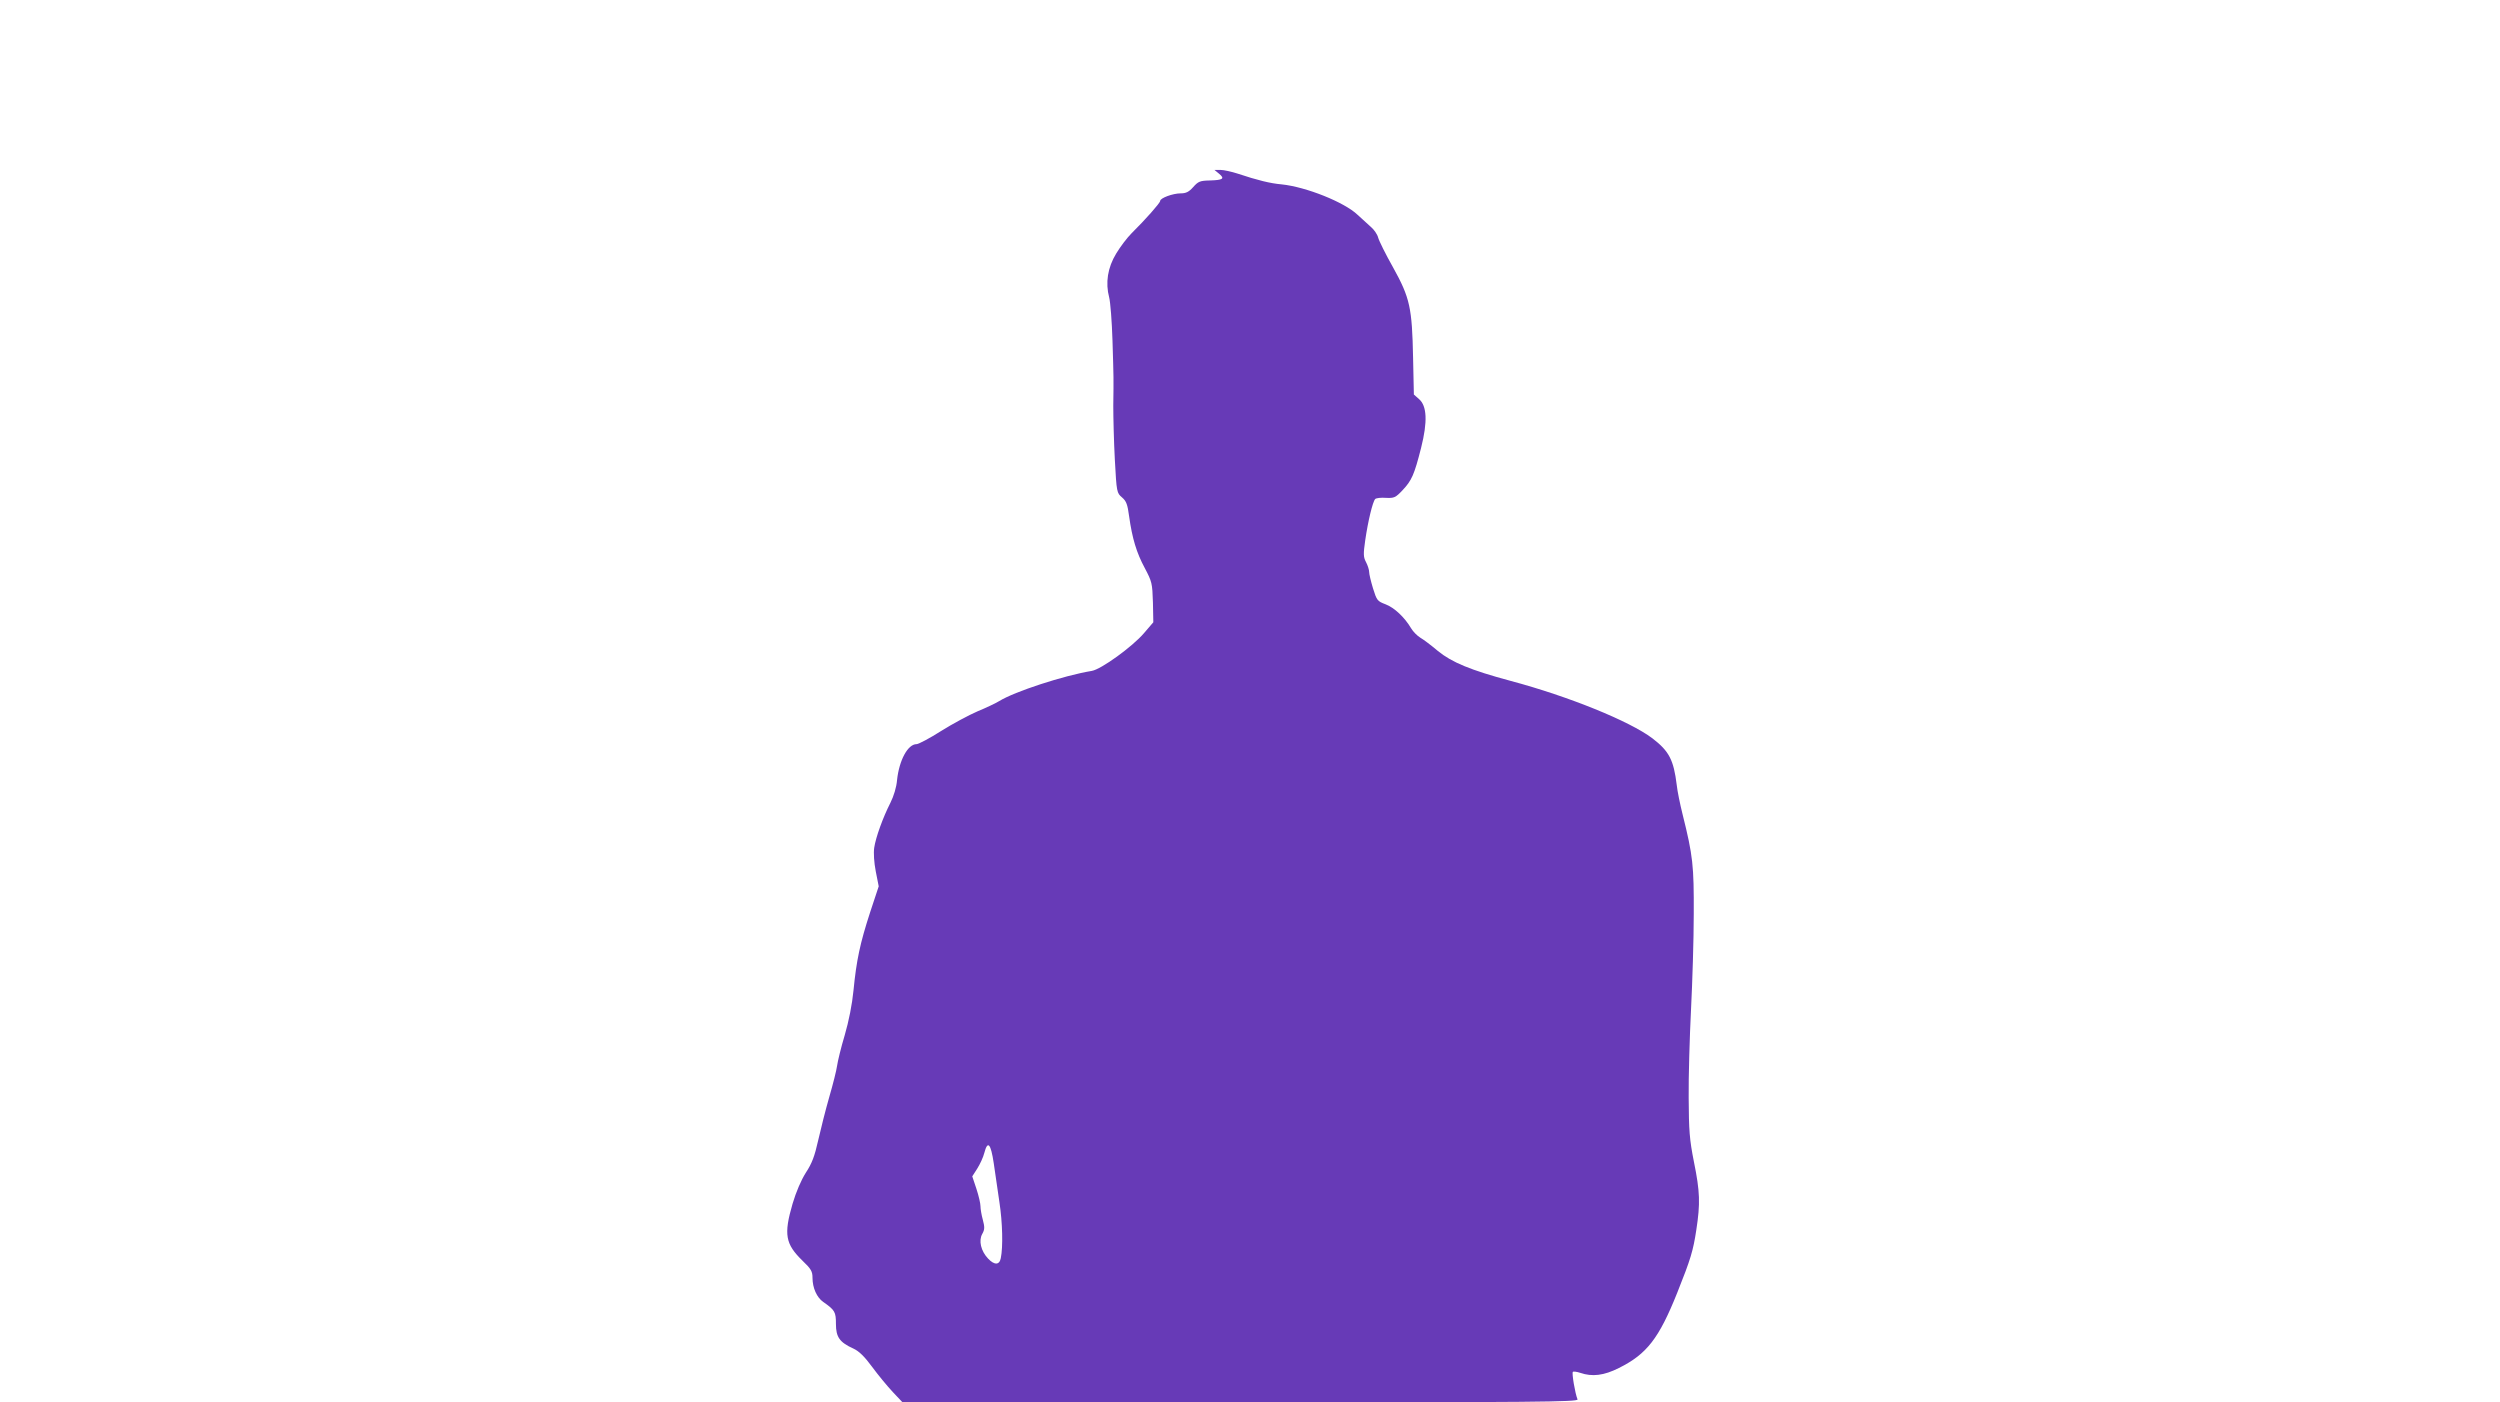 <?xml version="1.0" standalone="no"?>
<!DOCTYPE svg PUBLIC "-//W3C//DTD SVG 20010904//EN"
 "http://www.w3.org/TR/2001/REC-SVG-20010904/DTD/svg10.dtd">
<svg version="1.0" xmlns="http://www.w3.org/2000/svg"
 width="1280pt" height="718pt" viewBox="0 0 1280 718"
 preserveAspectRatio="xMidYMid meet">
<g transform="translate(0,718) scale(0.1,-0.1)"
fill="#673ab7" stroke="none">
<path d="M6241 6291 c32 -26 21 -33 -47 -35 -50 -1 -59 -5 -85 -34 -22 -25
-37 -32 -64 -32 -40 0 -105 -24 -105 -39 0 -10 -77 -97 -146 -165 -23 -23 -58
-69 -79 -104 -44 -72 -56 -150 -36 -225 6 -23 14 -123 17 -222 6 -200 6 -184
4 -332 0 -60 3 -184 8 -277 9 -167 10 -170 37 -193 22 -19 28 -36 36 -96 16
-114 38 -187 80 -265 37 -70 39 -78 42 -176 l2 -102 -48 -56 c-59 -69 -219
-185 -267 -193 -145 -24 -395 -106 -473 -154 -18 -11 -68 -35 -112 -53 -44
-19 -128 -64 -187 -101 -58 -37 -115 -67 -125 -67 -45 0 -89 -82 -100 -183 -3
-38 -17 -83 -34 -117 -39 -77 -75 -177 -83 -230 -4 -27 -1 -76 8 -122 l15 -76
-44 -133 c-52 -160 -70 -246 -85 -399 -7 -72 -24 -158 -45 -230 -19 -63 -36
-134 -39 -156 -3 -23 -21 -95 -40 -160 -19 -66 -44 -166 -57 -223 -18 -81 -32
-118 -63 -165 -24 -38 -50 -98 -68 -159 -46 -158 -37 -206 51 -292 44 -42 51
-55 51 -87 0 -52 22 -101 55 -124 60 -42 65 -51 65 -113 0 -67 19 -94 90 -126
28 -13 56 -40 95 -93 30 -41 78 -99 106 -129 l50 -53 1731 0 c1510 0 1729 2
1725 15 -13 32 -30 135 -24 141 3 3 20 1 38 -5 61 -21 121 -14 198 25 143 71
205 152 298 384 70 175 82 217 98 322 21 137 19 196 -12 349 -23 116 -26 160
-27 329 -1 107 5 310 12 450 7 140 14 361 14 490 1 248 -4 298 -57 510 -13 52
-27 120 -30 150 -16 130 -39 174 -125 240 -117 88 -427 214 -726 294 -205 55
-301 95 -372 153 -33 28 -74 59 -90 68 -16 10 -37 31 -47 48 -33 56 -86 106
-131 123 -42 16 -45 20 -64 81 -11 36 -20 74 -20 85 0 10 -7 33 -16 50 -14 26
-14 42 -4 112 14 97 38 197 51 211 5 5 30 8 55 6 42 -2 49 1 85 39 47 50 60
79 95 217 34 135 30 215 -11 250 l-26 23 -4 187 c-5 257 -16 308 -102 463 -39
69 -73 138 -77 154 -4 16 -21 41 -38 55 -16 14 -46 42 -67 61 -68 65 -264 143
-389 156 -58 5 -123 21 -225 55 -31 10 -71 19 -88 19 l-31 0 23 -19z m-1153
-5067 c7 -49 20 -138 29 -199 16 -105 19 -229 7 -287 -7 -36 -33 -36 -65 -2
-37 39 -49 92 -30 126 13 23 13 35 3 73 -7 25 -12 56 -12 70 0 13 -9 53 -21
89 l-21 63 25 39 c14 22 31 58 37 82 17 65 33 47 48 -54z"/>
</g>
</svg>
